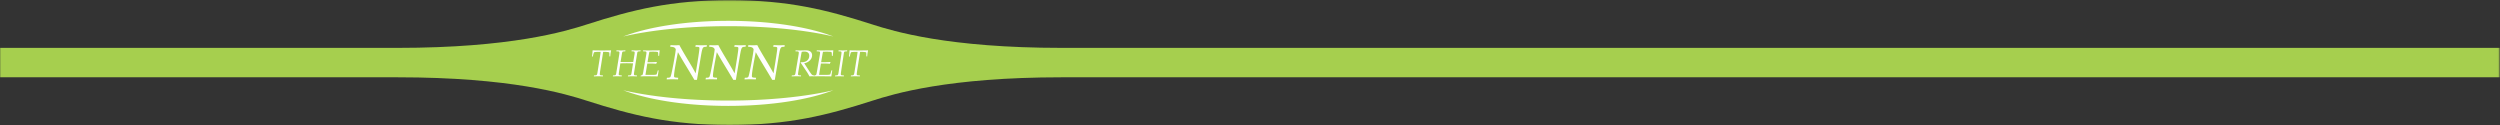<svg width="1440" height="72" viewBox="0 0 1440 72" xmlns="http://www.w3.org/2000/svg" xmlns:xlink="http://www.w3.org/1999/xlink"><rect x="0" y="0" width="1440" height="72" fill="#333333" stroke="none"/><title>NNNR Bar Copy</title><defs><path id="a" d="M0 .096h1439.82V72H0z"/></defs><g fill="none" fill-rule="evenodd"><mask id="b" fill="#fff"><use xlink:href="#a"/></mask><path d="M1439.82 44.52V27.576H611.51c-65.464 0-96.789-9.555-109.026-13.486C476.122 5.62 454.114.096 420.227.096c-33.887 0-55.896 5.525-82.257 13.995-12.238 3.931-43.562 13.486-109.027 13.486H0V44.52h228.943c65.465 0 96.79 9.555 109.027 13.486C364.33 66.475 386.34 72 420.227 72c33.887 0 55.895-5.525 82.257-13.995C514.72 54.074 546.046 44.52 611.51 44.52h828.31z" fill="#A6CF4E" mask="url(#b)"/><path d="M359 51.988c14.322 5.5 36.096 9.012 60.499 9.012 24.404 0 46.182-3.513 60.501-9.012-15.746 3.67-37.021 5.932-60.501 5.932-23.484 0-44.754-2.263-60.499-5.932m121-30.974C465.681 15.514 443.903 12 419.499 12c-24.403 0-46.177 3.513-60.499 9.014 15.745-3.667 37.015-5.935 60.499-5.935 23.48 0 44.755 2.268 60.501 5.935m-34.606 5.862l.112.085c1.995 0 2.191.142 2.191.879 0 .934-.366 3.653-2.14 14.336h-.051c-2.93-5.498-6.436-10.683-9.313-16.176-.686.026-1.825.084-2.733.084-.806 0-1.599-.058-2.317-.084l-.111.084-.137.792.111.085c1.995 0 2.675.484 3.073 1.417 0 1.362-2.334 14.362-2.961 15.722-.283.624-.936.682-2.022.682l-.11.084-.146.795.113.084a50.4 50.4 0 0 1 3.02-.084c1.113 0 2.192.026 3.278.084l.111-.084.145-.795-.113-.084c-2.079-.084-2.308-.17-2.308-1.104 0-2.382 1.57-10.116 2.224-13.57h.052c2.97 5.296 6.357 10.595 9.433 15.892h1.424l.085-.087 2.224-13.342c.935-5.61 1.105-5.61 3.217-5.61l.112-.085.143-.792-.11-.084c-.968.026-2.054.084-3.107.084a27.45 27.45 0 0 1-1.57-.058c-.51 0-1.027-.026-1.563-.026l-.118.084-.138.792zm-22.424 0l.118.085c1.997 0 2.2.142 2.2.879 0 .934-.374 3.653-2.142 14.336h-.058c-2.94-5.498-6.442-10.683-9.319-16.176-.687.026-1.825.084-2.734.084-.804 0-1.601-.058-2.309-.084l-.118.084-.137.792.111.085c1.994 0 2.675.484 3.074 1.417 0 1.362-2.334 14.362-2.962 15.722-.281.624-.935.682-2.022.682l-.11.084-.145.795.112.084a50.4 50.4 0 0 1 3.021-.084c1.112 0 2.197.026 3.277.084l.111-.084.144-.795-.112-.084c-2.079-.084-2.308-.17-2.308-1.104 0-2.382 1.564-10.116 2.224-13.57h.052c2.963 5.296 6.359 10.595 9.436 15.892h1.428l.084-.087 2.226-13.342c.938-5.61 1.114-5.61 3.219-5.61l.111-.085.145-.792-.11-.084c-.976.026-2.054.084-3.11.084-.51 0-1.059-.028-1.564-.058-.517 0-1.035-.026-1.578-.026l-.111.084-.144.792zm-22.42 0l.119.085c1.993 0 2.19.142 2.19.879 0 .934-.366 3.653-2.137 14.336h-.053c-2.937-5.498-6.436-10.683-9.32-16.176-.681.026-1.819.084-2.734.084-.798 0-1.597-.058-2.303-.084l-.118.084-.136.792.11.085c1.995 0 2.675.484 3.074 1.417 0 1.362-2.335 14.362-2.962 15.722-.282.624-.936.682-2.021.682l-.117.084-.142.795.115.084a50.367 50.367 0 0 1 3.022-.084c1.112 0 2.19.026 3.275.084l.113-.084.143-.795-.111-.084c-2.08-.084-2.308-.17-2.308-1.104 0-2.382 1.563-10.116 2.218-13.57h.058c2.963 5.296 6.35 10.595 9.43 15.892h1.427l.084-.087 2.224-13.342c.936-5.61 1.106-5.61 3.217-5.61l.112-.085.144-.792-.11-.084c-.97.026-2.055.084-3.108.084-.517 0-1.06-.028-1.57-.058-.51 0-1.027-.026-1.563-.026l-.117.084-.145.792zm91.67 14.361c-.214 1.399-.313 2.113-1.097 2.159l-.932.041-.06.062-.075.434.055.067c.784-.026 1.64-.067 2.48-.067.882 0 1.758.041 2.603.067l.056-.067.08-.434-.055-.062-1.024-.041c-.587-.022-.778-.306-.778-.693 0-.261.074-.776.191-1.642l1.764-11.199h.66c.939 0 2.721.13 2.852.366.08.13.08 1.623.104 2.181l.062.063h.35l.057-.063c.055-1.144.27-2.33.487-3.261l-.079-.148c-.815.018-2.97.063-5.152.063-1.838 0-3.405-.045-5.362-.063l-.073.148c-.081 1.187-.18 2.398-.334 3.37l.056.064h.351l.062-.064c.111-.498.487-2.249.777-2.422.18-.104 1.48-.234 2.697-.234h1.018c-.098.819-.216 1.815-.414 3.043l-1.327 8.332zm-9.124 0c-.214 1.399-.302 2.113-1.06 2.159l-.906.041-.054.062-.076.434.059.067c.75-.026 1.578-.067 2.395-.067.846 0 1.698.041 2.509.067l.06-.067.076-.434-.058-.062-.985-.041c-.565-.022-.756-.306-.756-.693 0-.261.073-.776.191-1.642l1.531-10.034c.19-1.207.225-1.362 1.15-1.425l.715-.044.059-.066.054-.429-.054-.063c-.792.018-1.661.041-2.55.063-.793-.022-1.568-.045-2.3-.063l-.059.063-.078.429.06.066.888.044c.696.042.791.369.791.667 0 .457-.053.93-.154 1.496l-1.448 9.472zm-12.528-.089c-.107.65-.227 1.252-.335 1.64-.086.283-.341.608-1.086.65l-.06.06-.087.435.066.067c.295-.025 1.67-.067 2.87-.067 2.313 0 5.047.042 6.878.067l.06-.067c.127-1.055.343-2.459.51-3.323l-.06-.064h-.384l-.066.064c-.108.494-.382 1.49-.67 2.244-.37.258-1.684.284-3.171.284h-3.25l1.058-6.538h2.064c1.188 0 2.554.065 3.065.147.12-.254.293-.688.415-.945l-.122-.111c-.448.024-1.936.132-3.27.132h-2.026l.664-3.888c.148-.863.274-1.49.423-2.095.362-.043 1.058-.063 2.079-.063.978 0 2.212.02 2.7.215.384.15.275 1.338.342 2.136l.068.065h.382l.06-.065c.02-.65.128-1.662.315-3.065l-.067-.063c-1.804.018-4.498.063-6.79.063-.892 0-1.764-.045-2.596-.063l-.06.063-.086.429.06.066 1.005.044c.785.042.891.322.891.82 0 .367-.126 1.08-.253 1.88l-1.536 8.846zm-12.348.802c-.125.686-.23 1.4-1.07 1.446l-.998.041-.065.062-.087.434.066.067c.84-.025 1.758-.067 2.659-.067.943 0 1.89.042 2.548.067l.067-.067.085-.434-.065-.062-.859-.041c-.628-.023-.833-.306-.833-.693 0-.26.079-.776.205-1.642l1.427-8.632c.125-.817.31-1.748.504-2.567a8 8 0 0 1 1.525-.153c1.276 0 2.802.434 2.802 2.398 0 1.902-1.295 3.734-4.309 3.734a5.85 5.85 0 0 1-.608-.04l-.058.258 3.719 5.545c.676 1.077 1.19 1.986 1.382 2.396.442-.025.88-.067 1.342-.067.442 0 .884.042 1.262.067l.06-.067.079-.434-.067-.043c-.726-.06-1.19-.256-1.586-.798-.396-.536-1.01-1.358-1.672-2.414l-2.452-3.82c1.428-.129 4.542-1.598 4.542-4.599 0-2.16-1.818-2.825-3.431-2.825-1.322 0-2.465.063-3.458.063-.878-.022-1.73-.045-2.55-.063l-.065.063-.08.429.06.066.985.044c.772.042.879.369.879.668 0 .456-.067.928-.167 1.495L458.22 41.95zm-87.65-.802a15.99 15.99 0 0 1-.336 1.64c-.087.283-.342.608-1.086.65l-.06.06-.088.435.062.067c.301-.025 1.678-.067 2.869-.067 2.316 0 5.053.042 6.884.067l.06-.067c.127-1.055.343-2.459.51-3.323l-.06-.064h-.383l-.067.064c-.107.494-.384 1.49-.677 2.244-.362.258-1.682.284-3.168.284h-3.247l1.062-6.538h2.062c1.189 0 2.547.065 3.057.147.125-.254.297-.688.42-.945l-.123-.111c-.446.024-1.934.132-3.275.132h-2.014l.661-3.888c.147-.863.275-1.49.421-2.095.362-.043 1.06-.063 2.082-.063.975 0 2.209.02 2.7.215.382.15.273 1.338.337 2.136l.064.065h.382l.06-.065c.028-.65.13-1.662.321-3.065l-.063-.063c-1.806.018-4.5.063-6.794.063-.895 0-1.762-.045-2.594-.063l-.06.063-.087.429.066.066.999.044c.781.042.892.322.892.82 0 .367-.132 1.08-.262 1.88l-1.527 8.846zm-15.583.802c-.178 1.14-.343 1.4-1.044 1.446l-.802.041-.062.062-.079.434.06.067c.763-.025 1.628-.067 2.468-.067.846 0 1.71.042 2.476.067l.075-.067.083-.434-.045-.062-.818-.041c-.822-.07-.906-.219-.906-.674 0-.127.042-.493.101-.924l.824-5.305c1.205-.026 2.447-.068 3.696-.068 1.243 0 2.485.042 3.632.068l-.862 5.458c-.184 1.14-.361 1.399-1.167 1.445l-.805.041-.056.062-.083.434.06.067c.805-.025 1.667-.067 2.533-.067.861 0 1.704.042 2.51.067l.057-.067.08-.434-.061-.062-1.062-.041c-.542-.07-.643-.391-.643-.738 0-.237.044-.6.119-1.054l1.75-10.897c.14-.91.239-1.042 1.141-1.105l.707-.044.06-.066.076-.43-.057-.062c-.786.018-1.645.063-2.51.063-.866 0-1.724-.045-2.548-.063l-.063.063-.075.429.056.066 1.02.044c.507.024.744.238.744.715 0 .17 0 .493-.097 1.056l-.723 4.341c-1.167.02-2.37.06-3.536.06-1.344 0-2.567-.04-3.772-.06l.842-5.056c.16-.86.3-.993 1.165-1.056l.662-.044.06-.066.083-.43-.042-.062c-.805.018-1.647.063-2.51.063-.862 0-1.723-.045-2.532-.063l-.06.063-.078.429.04.066.982.044c.584.024.745.304.745.733 0 .281-.08.909-.203 1.62l-1.606 9.996zm-10.765-.713c-.213 1.399-.311 2.113-1.092 2.159l-.94.041-.06.062-.076.434.054.067c.788-.026 1.645-.067 2.487-.067.88 0 1.759.041 2.597.067l.058-.067.08-.434-.058-.062-1.017-.041c-.587-.022-.78-.306-.78-.693 0-.261.077-.776.193-1.642l1.758-11.199h.666c.938 0 2.715.13 2.855.366.075.13.075 1.623.094 2.181l.059.063h.355l.056-.063c.061-1.144.273-2.33.489-3.261l-.077-.148c-.82.018-2.973.063-5.157.063-1.838 0-3.405-.045-5.358-.063l-.076.148c-.08 1.187-.178 2.398-.332 3.37l.058.064h.35l.06-.064c.117-.498.487-2.249.783-2.422.173-.104 1.483-.234 2.695-.234h1.016c-.097.819-.213 1.815-.41 3.043l-1.33 8.332z" fill="#FEFEFE"/></g></svg>